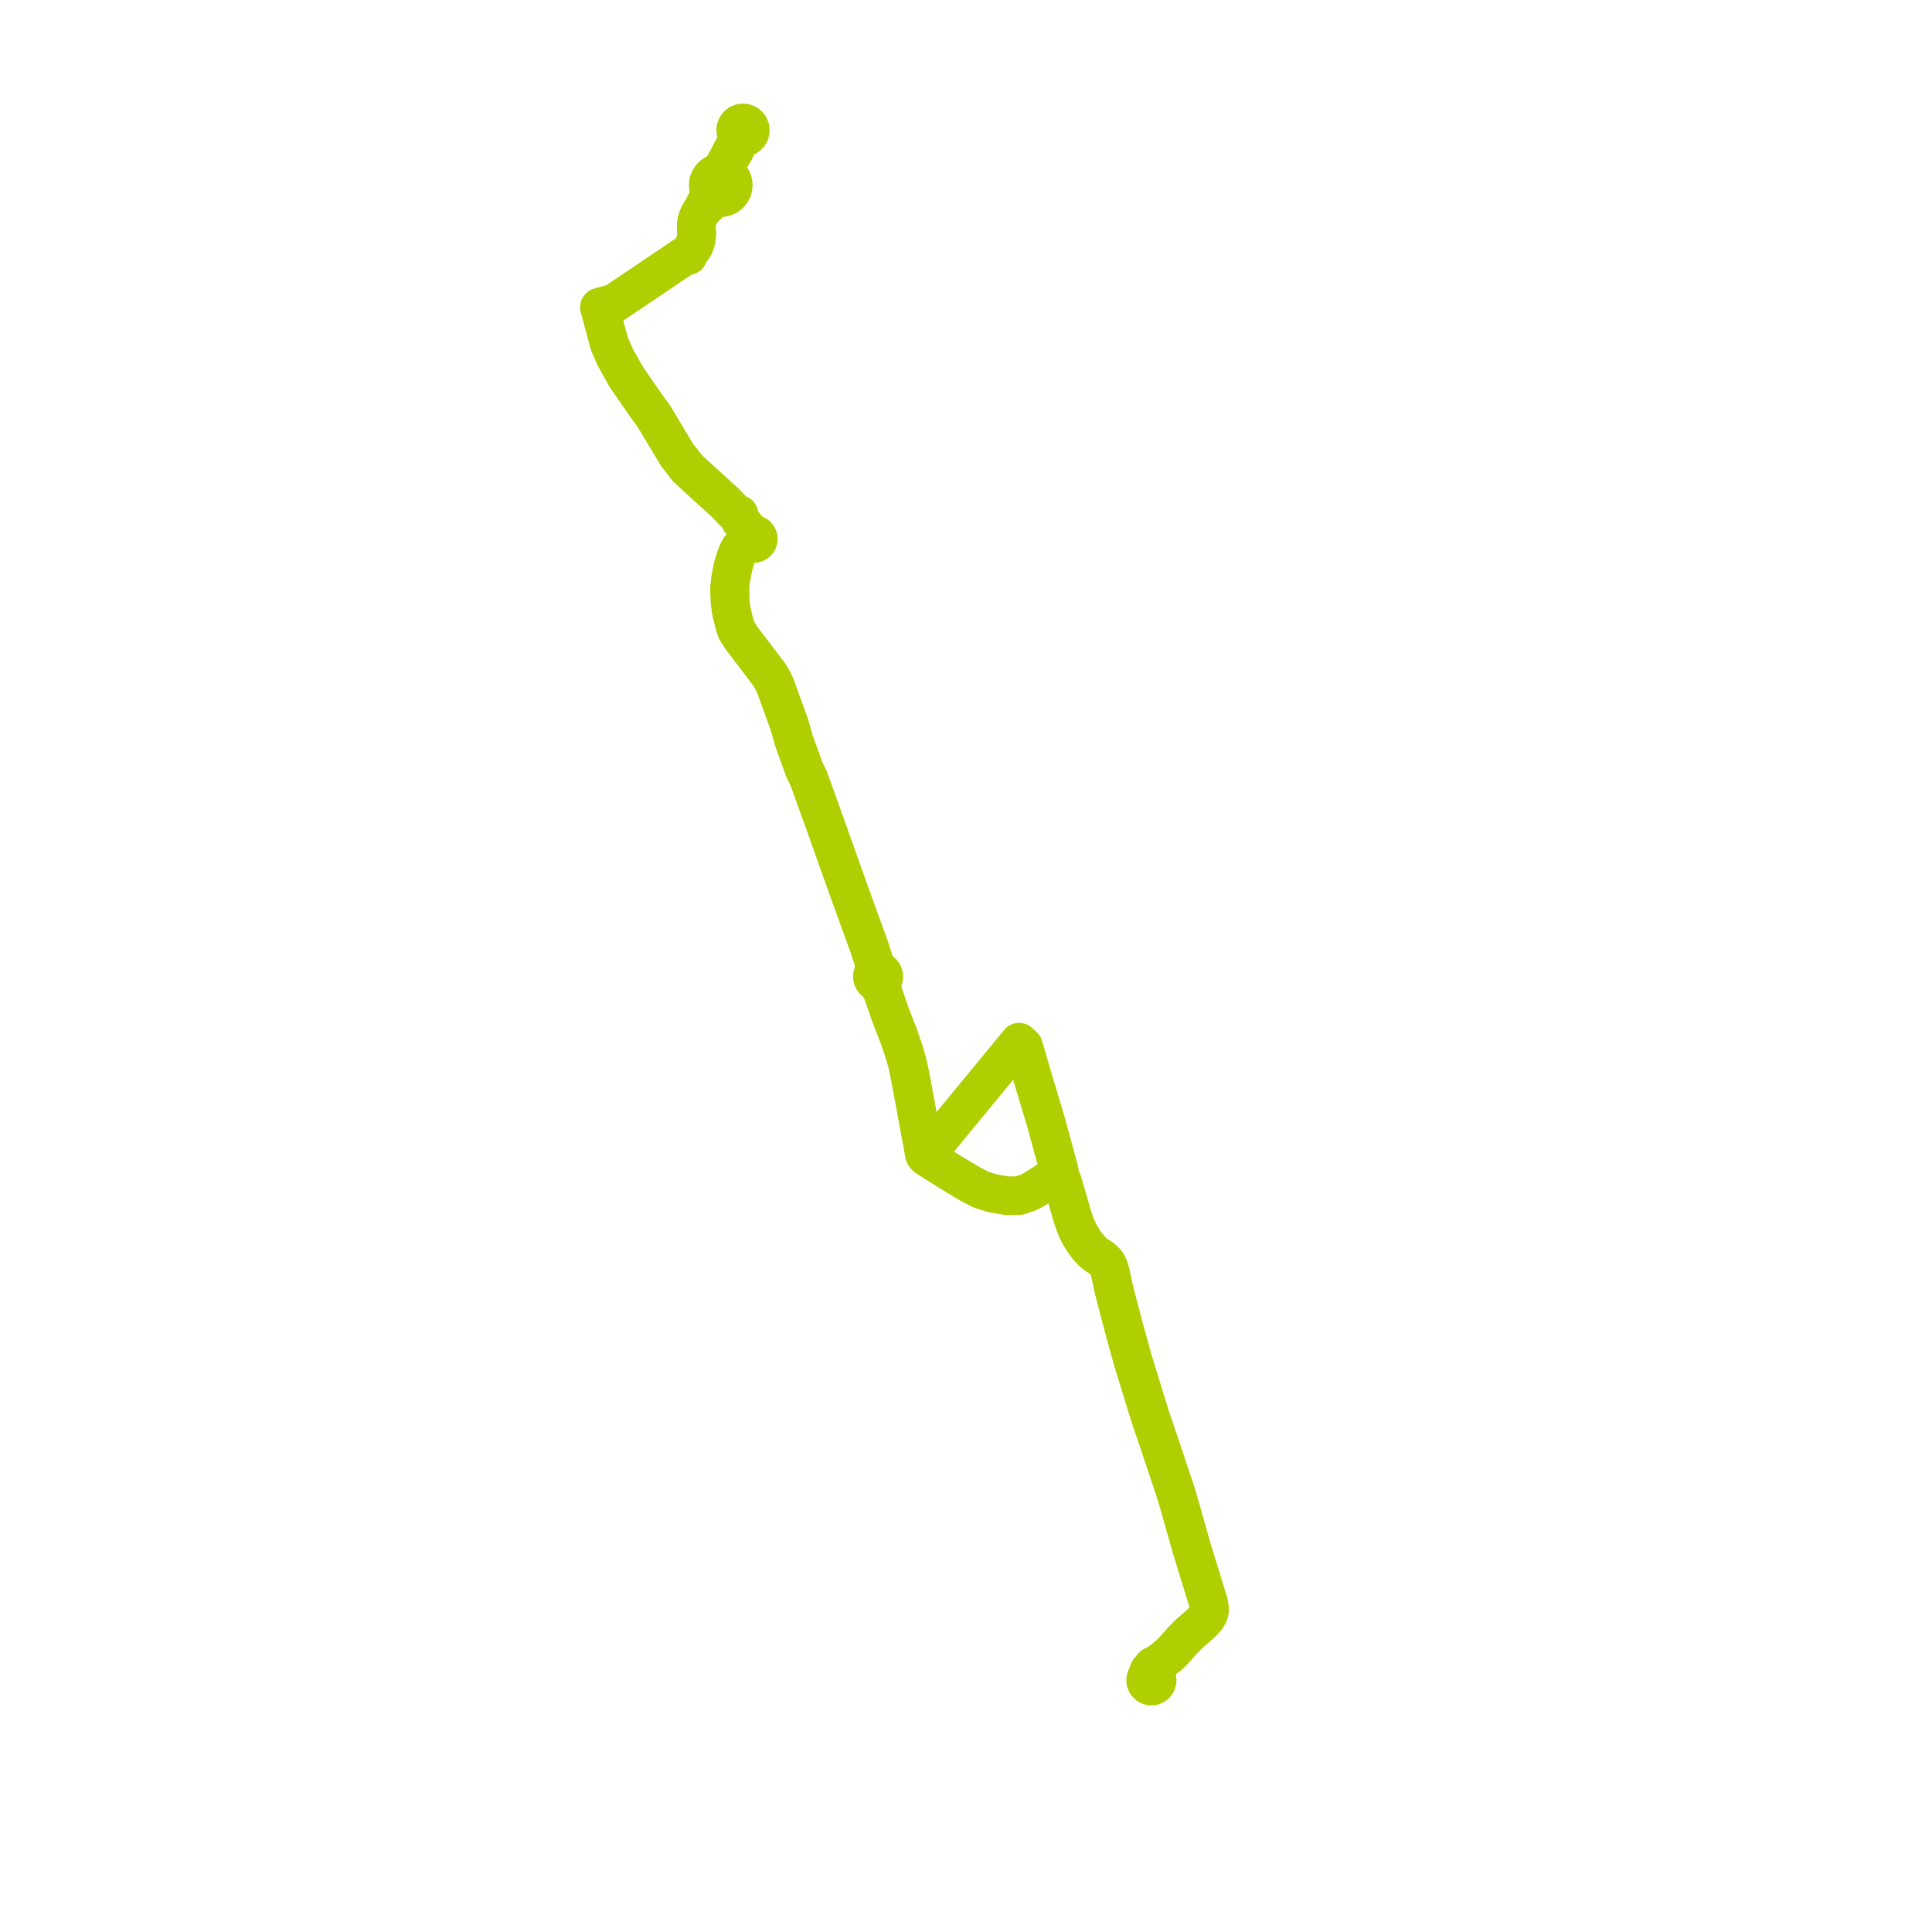     
<svg width="314.187" height="314.187" version="1.1"
     xmlns="http://www.w3.org/2000/svg">

  <title>Plan de ligne</title>
  <desc>Du 0000-00-00 au 9999-01-01</desc>

<path d='M 189.961 269.274 L 190.113 269.15 L 190.565 268.709 L 191.132 268.114 L 192.259 266.829 L 193.408 265.673 L 193.55 265.551 L 194.562 264.687 L 194.718 264.541 L 195.591 263.727 L 196.202 263.037 L 196.573 262.372 L 196.69 261.824 L 196.576 260.826 L 194.496 254.049 L 193.718 251.515 L 191.992 245.409 L 191.498 243.682 L 190.891 241.773 L 189.251 236.882 L 189.04 236.241 L 188.682 235.163 L 187.058 230.399 L 186.428 228.355 L 184.202 221.125 L 183.321 217.92 L 182.741 215.813 L 181.187 209.87 L 180.596 207.111 L 180.405 206.383 L 180.157 205.787 L 179.903 205.361 L 179.461 204.908 L 179.023 204.542 L 178.113 203.954 L 177.563 203.457 L 177.219 203.091 L 176.773 202.555 L 176.185 201.737 L 175.744 201.028 L 175.309 200.229 L 174.932 199.359 L 174.448 198.012 L 174.047 196.612 L 173.612 195.11 L 173.505 194.737 L 173.238 193.812 L 172.8 192.298 L 172.303 191.145 L 172.303 190.726 L 172.13 189.929 L 170.535 184.062 L 170.059 182.309 L 167.92 175.213 L 166.442 170.141 L 165.73 169.482 L 165.496 169.767 L 162.736 173.12 L 162.022 173.986 L 152.77 185.222 L 152.067 185.339 L 151.356 185.332 L 150.768 185.162 L 150.251 184.838 L 149.771 184.602 L 149.221 181.561 L 148.994 180.312 L 148.528 177.799 L 148.081 175.394 L 147.594 172.987 L 146.905 170.662 L 146.105 168.361 L 144.743 164.847 L 143.859 162.278 L 143.637 161.65 L 143.394 160.965 L 143.482 160.268 L 143.437 159.492 L 143.584 159.31 L 143.68 159.098 L 143.722 158.868 L 143.71 158.711 L 143.705 158.634 L 143.632 158.412 L 143.501 158.211 L 143.323 158.05 L 143.14 157.95 L 142.94 157.894 L 142.658 157.314 L 142.217 156.688 L 141.382 154.053 L 138.354 145.721 L 135.586 137.965 L 135.364 137.343 L 135.132 136.691 L 135.047 136.451 L 134.26 134.213 L 133.895 133.201 L 132.519 129.393 L 131.483 126.515 L 130.824 125.211 L 129.122 120.48 L 128.37 117.835 L 128.142 117.201 L 126.066 111.488 L 125.597 110.519 L 125.066 109.652 L 122.412 106.157 L 121.576 105.058 L 120.633 103.825 L 119.782 102.488 L 119.457 101.53 L 118.937 99.373 L 118.731 97.874 L 118.667 95.549 L 118.847 93.989 L 119.198 92.258 L 119.383 91.547 L 119.841 90.162 L 120.287 89.25 L 120.614 88.911 L 122.09 88.19 L 122.176 88.27 L 122.405 88.369 L 122.655 88.385 L 122.895 88.317 L 123.099 88.173 L 123.194 88.042 L 123.237 87.982 L 123.277 87.857 L 123.309 87.757 L 123.307 87.52 L 123.231 87.296 L 123.089 87.107 L 122.896 86.973 L 122.67 86.906 L 122.435 86.915 L 121.783 86.306 L 120.401 84.639 L 120.184 84.112 L 120.161 83.667 L 119.753 83.514 L 119.259 83.161 L 117.975 81.794 L 117.555 81.411 L 112.31 76.627 L 111.8 76.152 L 110.075 73.934 L 106.289 67.615 L 105.221 66.154 L 104.924 65.746 L 103.616 63.856 L 101.88 61.345 L 100.059 58.113 L 99.065 55.816 L 98.413 53.345 L 97.497 49.966 L 97.805 49.88 L 99.949 49.286 L 109.385 42.929 L 111.157 41.735 L 111.562 41.595 L 111.876 41.569 L 111.936 41.264 L 112.176 40.947 L 112.786 40.119 L 112.995 39.636 L 113.153 39.169 L 113.25 38.566 L 113.295 37.94 L 113.228 37.044 L 113.241 36.78 L 113.265 36.298 L 113.4 35.695 L 113.498 35.451 L 113.669 35.024 L 114.149 34.212 L 115.573 32.858 L 116.708 32.086 L 117.35 32.146 L 117.784 32.068 L 118.191 31.899 L 118.551 31.646 L 118.849 31.319 L 119.057 30.968 L 119.19 30.584 L 119.241 30.249 L 119.238 29.91 L 119.178 29.578 L 119.065 29.259 L 118.856 28.898 L 118.578 28.588 L 118.244 28.341 L 118.181 27.828 L 118.102 27.207 L 118.272 26.585 L 119.332 24.686' fill='transparent' stroke='#AFCF00' stroke-linecap='round' stroke-linejoin='round' stroke-width='6.284'/><path d='M 119.332 24.686 L 120.016 23.461 L 120.42 22.757 L 120.803 22.379 L 121.155 22.331 L 121.478 22.182 L 121.742 21.943 L 121.925 21.637 L 122.01 21.29 L 121.991 20.945 L 121.875 20.62 L 121.672 20.34 L 121.398 20.132 L 121.236 20.075 L 121.019 20 L 120.616 20.002 L 120.425 20.071 L 120.237 20.139 L 119.926 20.395 L 119.717 20.741 L 119.635 21.137 L 119.702 21.615 L 119.837 21.85 L 119.937 22.008 L 119.903 22.531 L 119.722 23.294 L 118.995 24.584 L 117.675 27.09 L 117.249 27.633 L 116.917 28.08 L 116.555 28.169 L 116.214 28.323 L 115.908 28.537 L 115.645 28.803 L 115.435 29.114 L 115.277 29.482 L 115.194 29.875 L 115.188 30.277 L 115.261 30.671 L 115.578 31.319 L 115.448 31.799 L 115.313 32.229 L 114.764 33.001 L 114.149 34.212 L 113.669 35.024 L 113.498 35.451 L 113.4 35.695 L 113.265 36.298 L 113.241 36.78 L 113.228 37.044 L 113.295 37.94 L 113.25 38.566 L 113.153 39.169 L 112.995 39.636 L 112.786 40.119 L 112.176 40.947 L 111.936 41.264 L 111.876 41.569 L 111.562 41.595 L 111.157 41.735 L 107.247 44.369 L 99.949 49.286 L 97.805 49.88 L 97.497 49.966 L 98.305 52.946 L 98.413 53.345 L 99.065 55.816 L 100.059 58.113 L 101.88 61.345 L 104.924 65.746 L 105.221 66.154 L 106.289 67.615 L 110.075 73.934 L 110.831 74.907 L 111.8 76.152 L 112.31 76.627 L 117.555 81.411 L 117.975 81.794 L 119.259 83.161 L 119.753 83.514 L 120.161 83.667 L 120.184 84.112 L 120.401 84.639 L 121.783 86.306 L 122.012 87.167 L 121.886 87.383 L 121.867 87.484 L 120.614 88.911 L 120.287 89.25 L 119.841 90.162 L 119.383 91.547 L 119.198 92.258 L 118.847 93.989 L 118.667 95.549 L 118.731 97.874 L 118.937 99.373 L 119.457 101.53 L 119.782 102.488 L 120.633 103.825 L 121.576 105.058 L 122.412 106.157 L 125.066 109.652 L 125.597 110.519 L 126.066 111.488 L 126.718 113.281 L 128.142 117.201 L 128.37 117.835 L 129.122 120.48 L 130.824 125.211 L 131.483 126.515 L 132.519 129.393 L 134.26 134.213 L 134.796 135.739 L 135.047 136.451 L 135.132 136.691 L 135.364 137.343 L 135.586 137.965 L 138.354 145.721 L 141.382 154.053 L 142.217 156.688 L 142.118 157.501 L 142.13 158.175 L 142.068 158.237 L 141.952 158.426 L 141.885 158.637 L 141.868 158.859 L 141.876 158.907 L 141.904 159.078 L 141.977 159.26 L 142.087 159.421 L 142.227 159.557 L 142.387 159.656 L 142.561 159.722 L 142.618 159.731 L 142.988 160.411 L 143.394 160.965 L 143.637 161.65 L 143.859 162.278 L 144.743 164.847 L 146.105 168.361 L 146.905 170.662 L 147.416 172.388 L 147.594 172.987 L 148.081 175.394 L 148.994 180.312 L 149.221 181.561 L 149.517 183.196 L 149.771 184.602 L 149.977 185.754 L 150.237 187.206 L 150.328 187.731 L 150.371 187.825 L 150.503 188.011 L 150.721 188.189 L 154.85 190.798 L 155.117 190.957 L 156.803 191.962 L 157.865 192.596 L 158.487 192.919 L 159.502 193.445 L 161.185 193.997 L 163.741 194.463 L 165.735 194.428 L 167.275 193.919 L 168.081 193.488 L 168.882 192.977 L 170.476 191.96 L 171.15 191.53 L 171.993 191.248 L 172.303 191.145 L 172.8 192.298 L 173.238 193.812 L 173.505 194.737 L 173.612 195.11 L 174.047 196.612 L 174.448 198.012 L 174.932 199.359 L 175.309 200.229 L 175.744 201.028 L 176.185 201.737 L 176.773 202.555 L 177.219 203.091 L 177.563 203.457 L 178.113 203.954 L 179.023 204.542 L 179.461 204.908 L 179.903 205.361 L 180.157 205.787 L 180.405 206.383 L 180.596 207.111 L 181.187 209.87 L 182.741 215.813 L 184.202 221.125 L 185.52 225.406 L 187.058 230.399 L 188.682 235.163 L 189.04 236.241 L 189.251 236.882 L 190.891 241.773 L 191.498 243.682 L 191.992 245.409 L 192.369 246.74 L 193.718 251.515 L 196.576 260.826 L 196.69 261.824 L 196.573 262.372 L 196.202 263.037 L 195.591 263.727 L 194.562 264.687 L 193.55 265.551 L 193.408 265.673 L 192.259 266.829 L 191.132 268.114 L 190.565 268.709 L 190.113 269.15 L 189.18 269.914 L 188.148 270.629 L 188.021 270.716 L 187.505 270.922 L 186.912 271.641 L 186.81 271.763 L 186.984 272.33 L 186.701 272.467 L 186.553 272.6 L 186.417 272.794 L 186.331 273.024 L 186.308 273.189 L 186.33 273.449 L 186.404 273.66 L 186.459 273.758 L 186.722 274.027 L 186.937 274.136 L 187.131 274.181 L 187.419 274.187 L 187.767 274.019 L 187.885 273.932 L 188.058 273.711 L 188.179 273.305 L 188.134 272.942 L 187.974 272.646 L 187.856 272.522 L 187.791 272.138 L 187.776 271.626 L 187.851 271.275 L 188.021 270.716 L 188.148 270.629 L 189.18 269.914 L 190.113 269.15' fill='transparent' stroke='#AFCF00' stroke-linecap='round' stroke-linejoin='round' stroke-width='6.284'/>
</svg>
